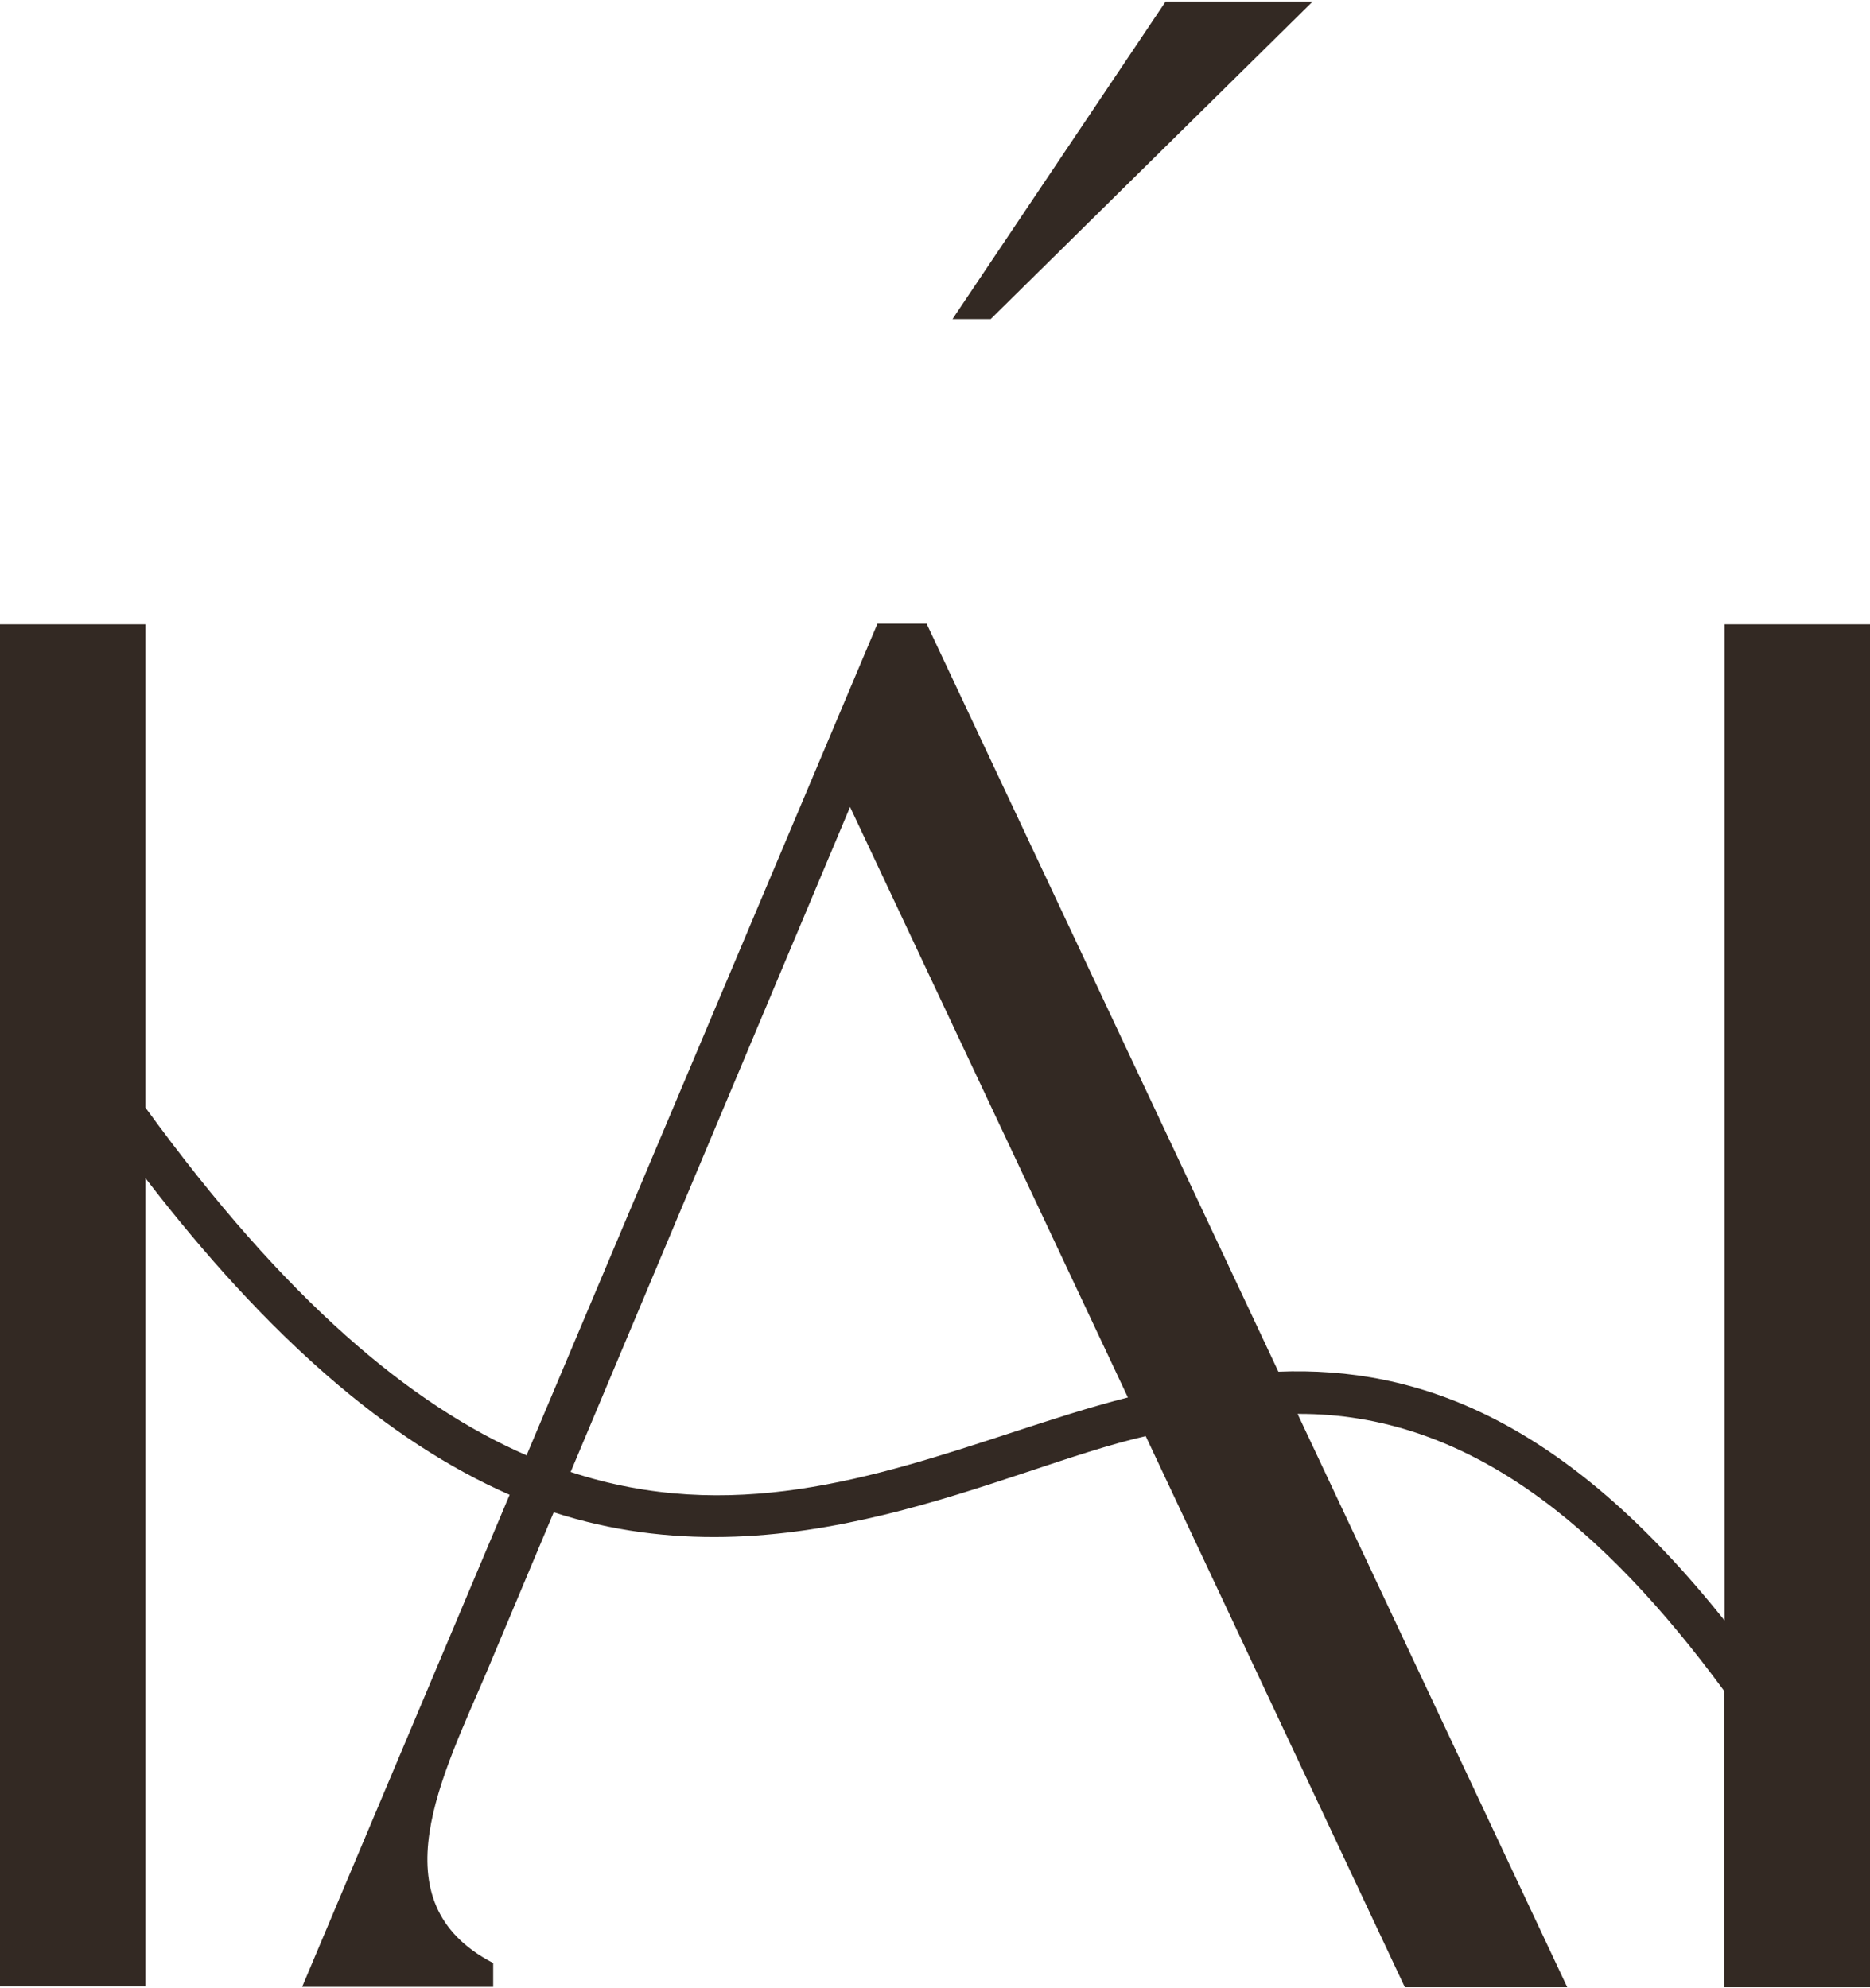 <?xml version="1.0" encoding="UTF-8"?> <svg xmlns="http://www.w3.org/2000/svg" width="190" height="202" viewBox="0 0 190 202" fill="none"><path d="M118.439 0.15L96.779 32.42H100.659L133.379 0.15H118.439Z" fill="#332923"></path><path d="M175.22 63.441V164.661C158.89 144.181 144.02 138.821 129.89 139.381L94.15 63.381H89.15L53.5 147.881C41.76 142.771 29.04 132.191 14.78 112.551V63.441H-0.15V201.851H14.78V119.721C27.17 135.831 39.39 146.451 51.78 151.891L30.7 201.891H50.11V199.471C38.11 193.261 45.05 180.281 49.51 169.741L56.26 153.671C80.07 161.371 101.96 149.211 116.41 145.931L142.74 201.931H159.24L131.84 143.671C148.98 143.581 162.76 154.931 175.19 171.831V201.931H190.12V63.441H175.22ZM102.8 145.571C88.65 150.201 74.23 154.911 57.98 149.571L86.37 82.001L114.6 142.001C110.63 143.001 106.7 144.301 102.8 145.571Z" fill="#332923"></path></svg> 